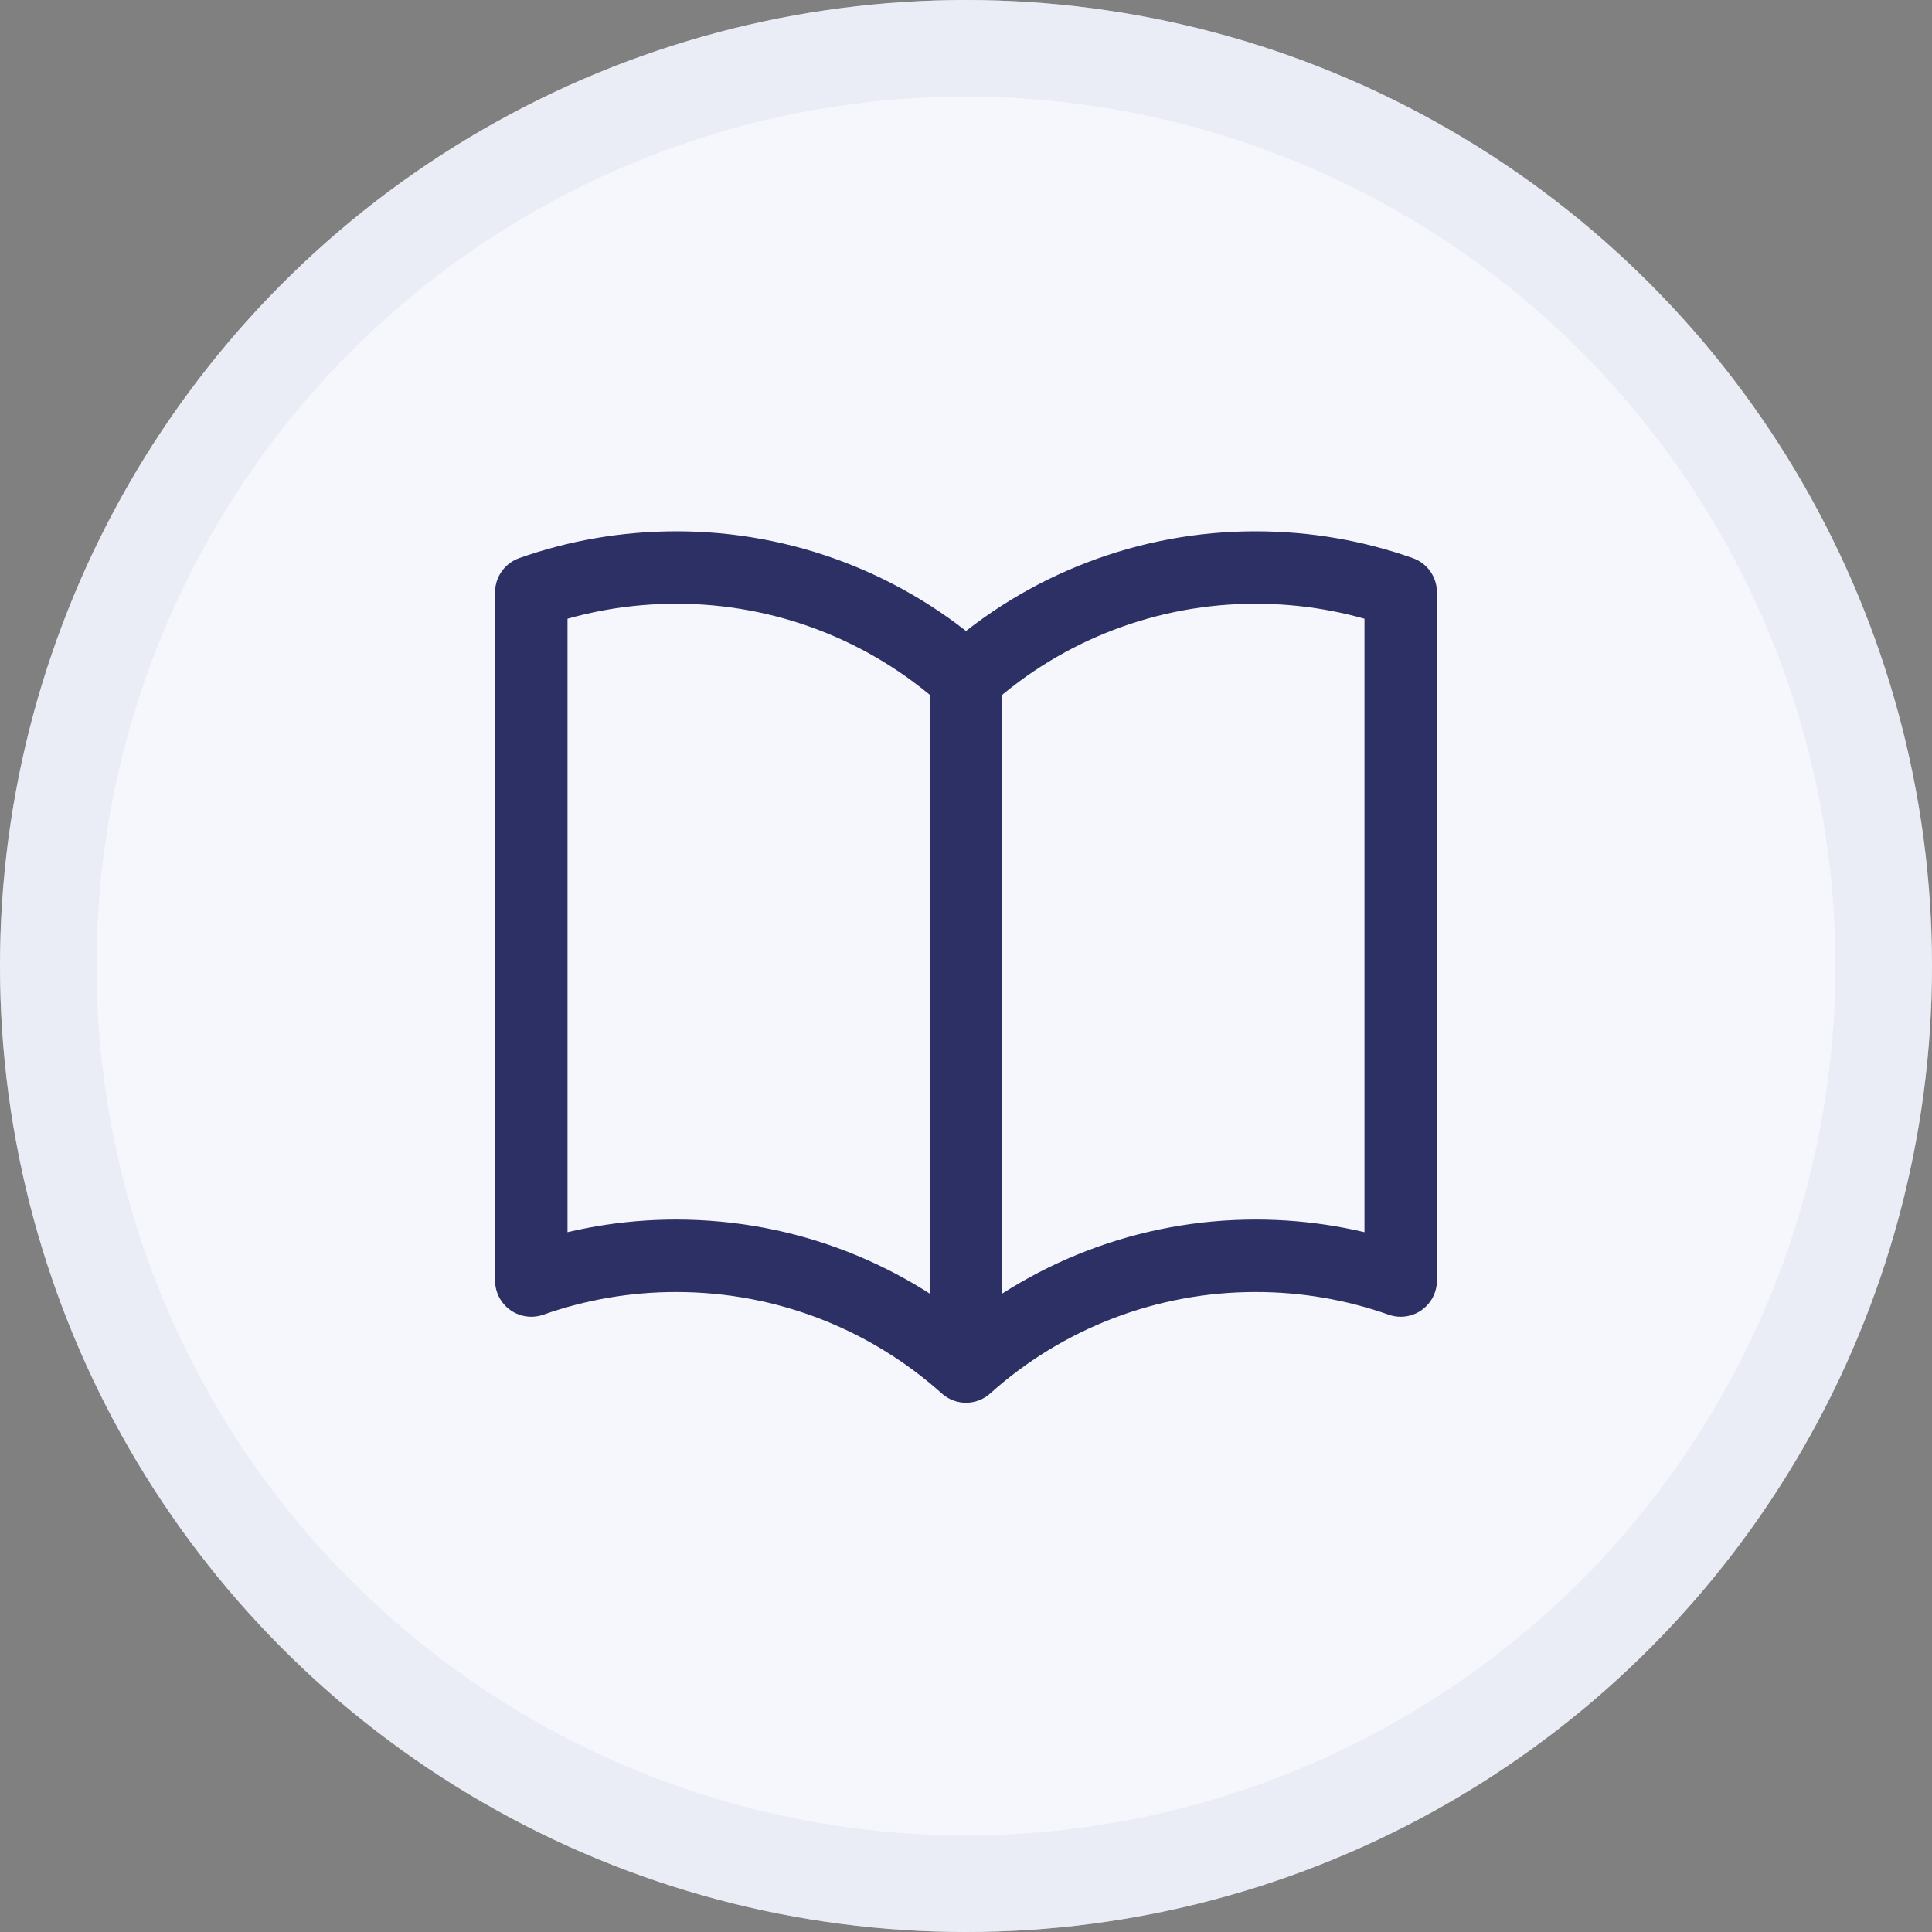 <svg width="40" height="40" viewBox="0 0 40 40" fill="none" xmlns="http://www.w3.org/2000/svg">
<rect x="0" y="0" width="40" height="40" fill="#808080" stroke="none"/>
<circle cx="20" cy="20" r="20" fill="#F6F7FD"/>
<circle cx="20" cy="20" r="19" stroke="#D8DEEC" stroke-opacity="0.4" stroke-width="2"/>
<path d="M20 14.042C18.352 12.563 16.214 11.747 14 11.75C12.948 11.75 11.938 11.93 11 12.262V26.512C11.964 26.172 12.978 25.999 14 26C16.305 26 18.408 26.867 20 28.292M20 14.042C21.648 12.563 23.786 11.747 26 11.75C27.052 11.75 28.062 11.93 29 12.262V26.512C28.036 26.172 27.022 25.999 26 26C23.786 25.997 21.648 26.813 20 28.292M20 14.042V28.292" stroke="#2D3064" stroke-width="1.5" stroke-linecap="round" stroke-linejoin="round"/>
</svg>
